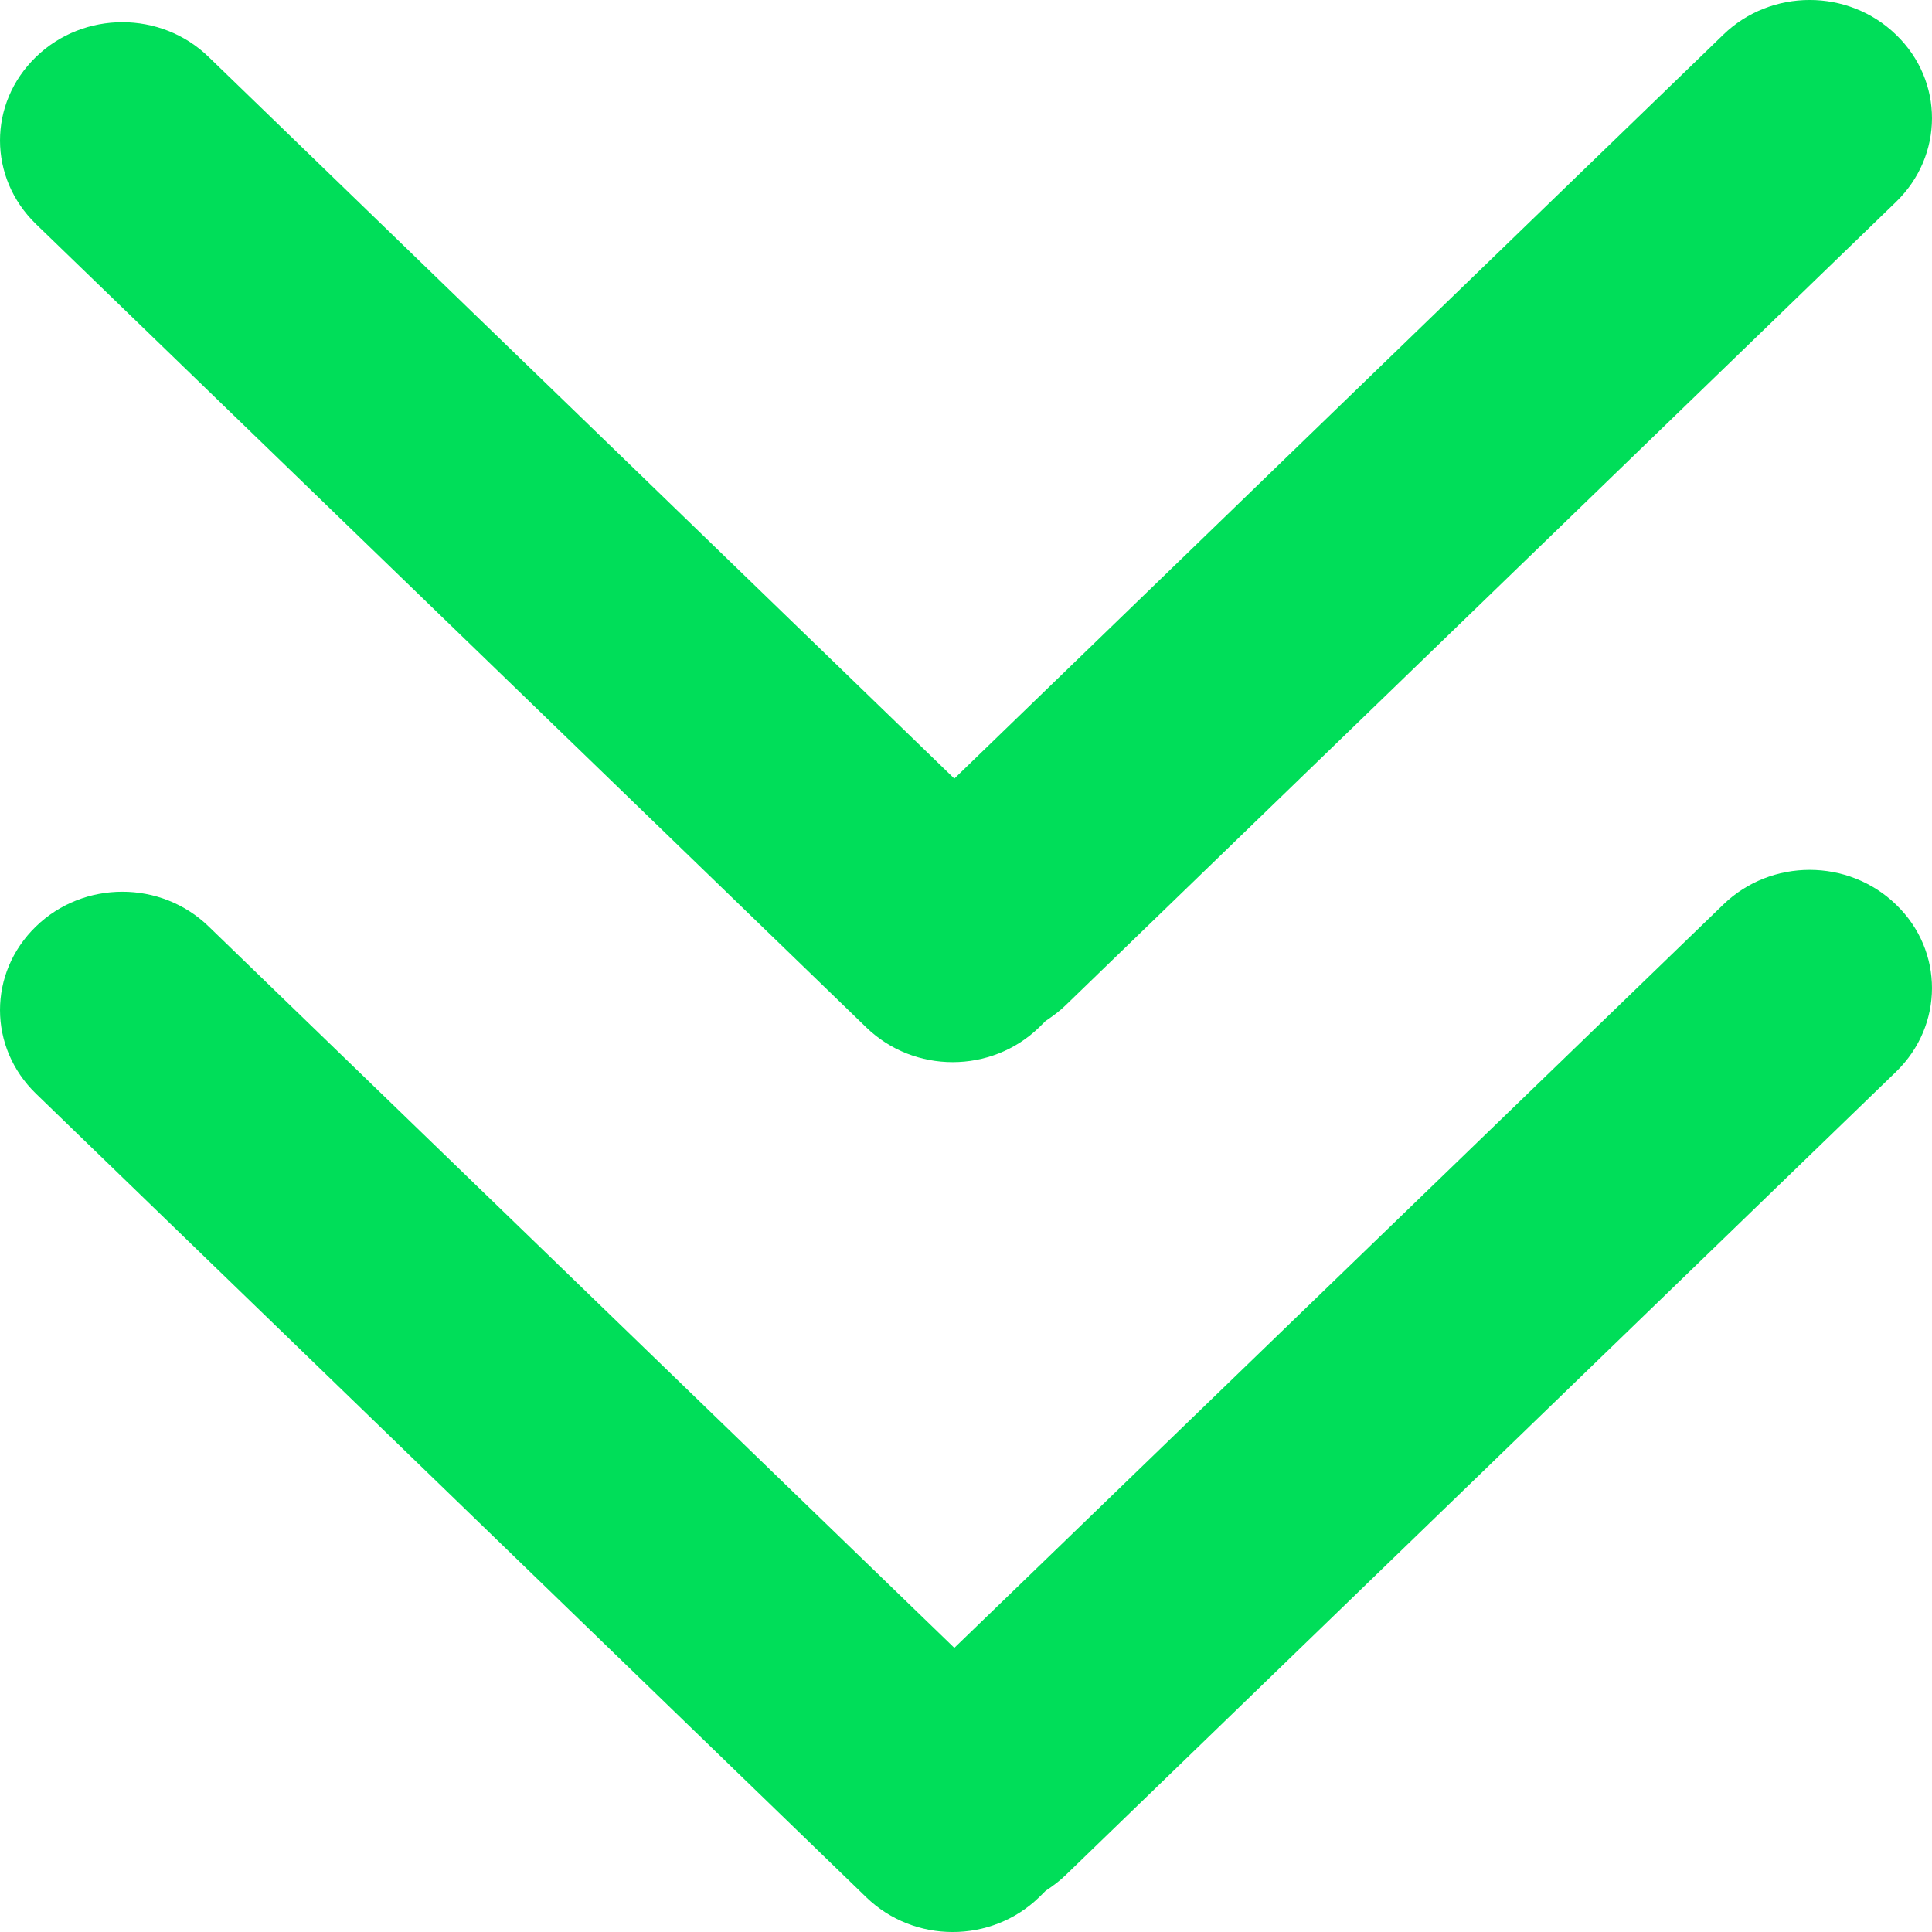 <?xml version="1.0" encoding="UTF-8"?>
<svg width="28px" height="28px" viewBox="0 0 28 28" version="1.1" xmlns="http://www.w3.org/2000/svg" xmlns:xlink="http://www.w3.org/1999/xlink">
    <title>zhankai</title>
    <g id="website" stroke="none" stroke-width="1" fill="none" fill-rule="evenodd">
        <g id="about" transform="translate(-269, -1268)" fill="#00DE59" fill-rule="nonzero">
            <g id="group" transform="translate(269, 1262)">
                <g id="zhankai" transform="translate(0, 6)">
                    <path d="M13.831,11.284 L3.024,0.825 C2.333,0.154 1.213,0.154 0.521,0.825 C-0.176,1.5 -0.171,2.576 0.521,3.247 L12.555,14.89 C13.247,15.561 14.367,15.561 15.059,14.89 L15.153,14.797 C15.257,14.727 15.36,14.652 15.445,14.568 L27.479,2.926 C28.171,2.255 28.176,1.174 27.479,0.503 C26.787,-0.168 25.667,-0.168 24.975,0.503 L13.831,11.284 Z" id="path"></path>
                    <path d="M13.831,23.882 L3.024,13.427 C2.333,12.756 1.213,12.756 0.521,13.427 C-0.176,14.103 -0.171,15.179 0.521,15.85 L12.555,27.497 C13.247,28.168 14.367,28.168 15.059,27.497 L15.153,27.404 C15.257,27.334 15.36,27.259 15.445,27.175 L27.479,15.533 C28.171,14.862 28.176,13.781 27.479,13.11 C26.787,12.439 25.667,12.439 24.975,13.11 L13.831,23.882 Z" id="path"></path>
                </g>
            </g>
        </g>
    </g>
</svg>